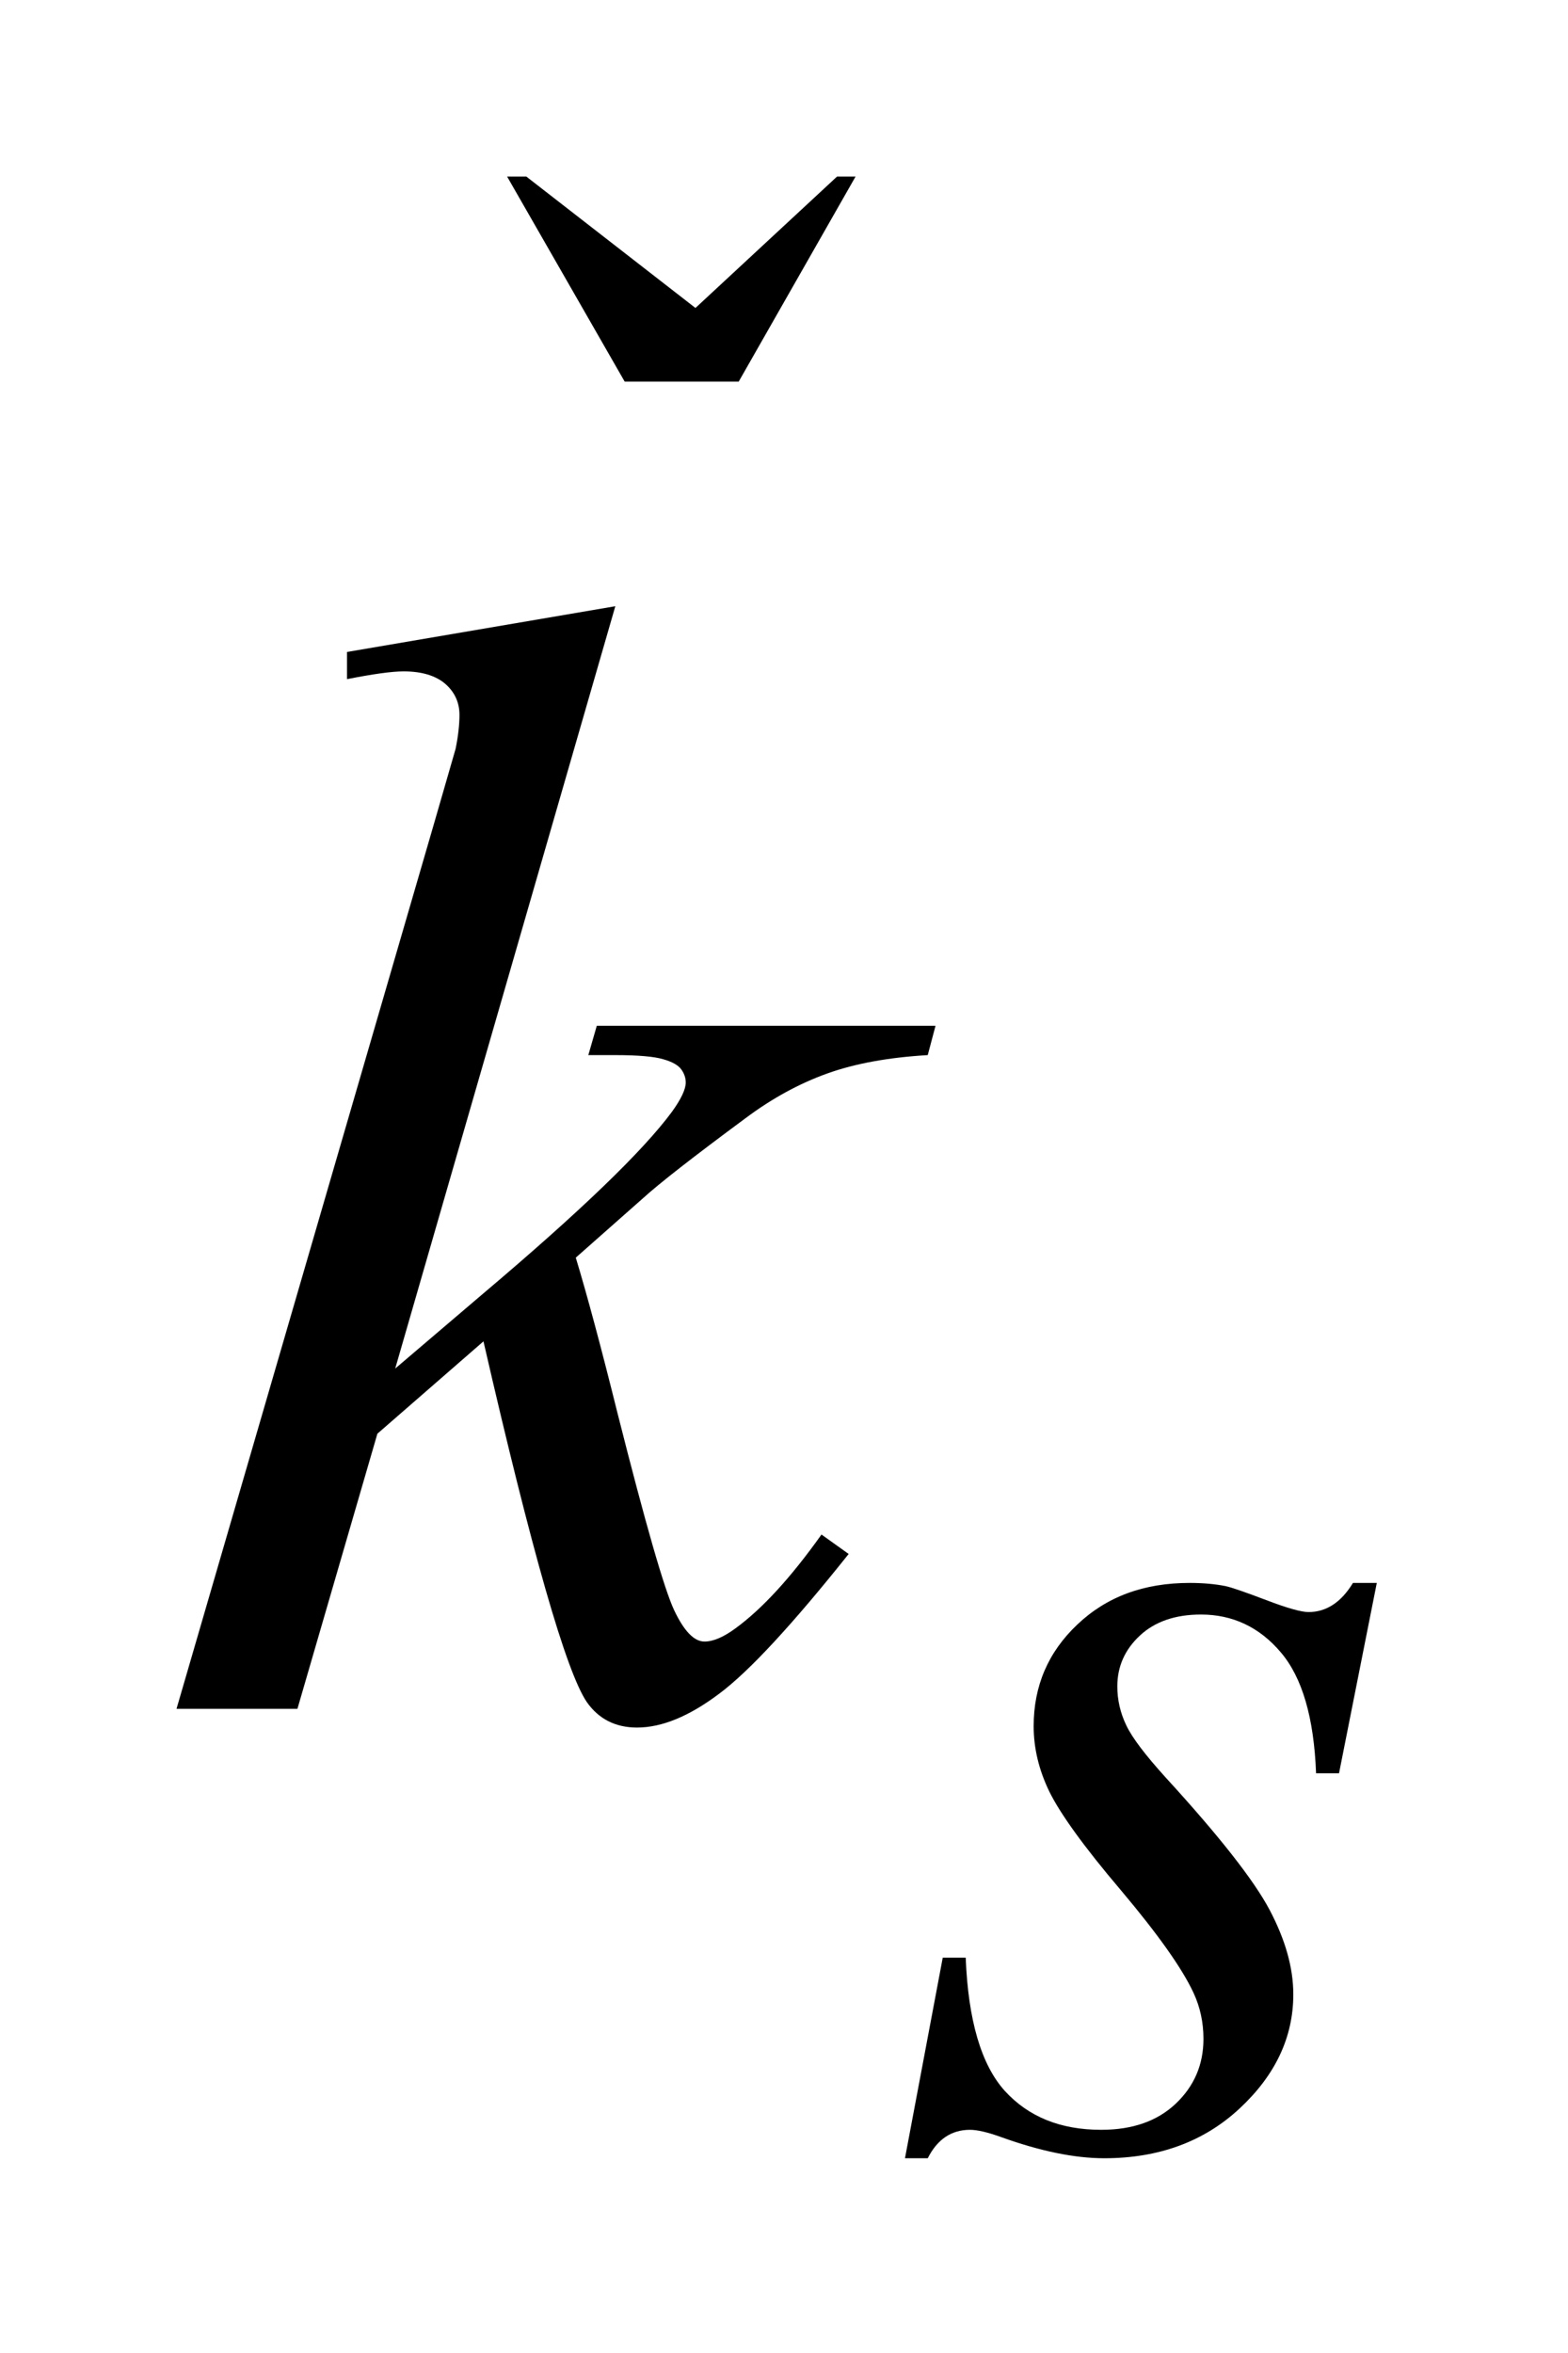 <?xml version="1.0" encoding="UTF-8"?>
<!DOCTYPE svg PUBLIC '-//W3C//DTD SVG 1.0//EN'
          'http://www.w3.org/TR/2001/REC-SVG-20010904/DTD/svg10.dtd'>
<svg stroke-dasharray="none" shape-rendering="auto" xmlns="http://www.w3.org/2000/svg" font-family="'Dialog'" text-rendering="auto" width="14" fill-opacity="1" color-interpolation="auto" color-rendering="auto" preserveAspectRatio="xMidYMid meet" font-size="12px" viewBox="0 0 14 21" fill="black" xmlns:xlink="http://www.w3.org/1999/xlink" stroke="black" image-rendering="auto" stroke-miterlimit="10" stroke-linecap="square" stroke-linejoin="miter" font-style="normal" stroke-width="1" height="21" stroke-dashoffset="0" font-weight="normal" stroke-opacity="1"
><!--Generated by the Batik Graphics2D SVG Generator--><defs id="genericDefs"
  /><g
  ><defs id="defs1"
    ><clipPath clipPathUnits="userSpaceOnUse" id="clipPath1"
      ><path d="M-1 -1 L7.8 -1 L7.8 12.222 L-1 12.222 L-1 -1 Z"
      /></clipPath
      ><clipPath clipPathUnits="userSpaceOnUse" id="clipPath2"
      ><path d="M-0 -0 L-0 11.222 L6.8 11.222 L6.8 -0 Z"
      /></clipPath
    ></defs
    ><g transform="scale(1.576,1.576) translate(1,1)"
    ><path d="M3.185 1.161 L2.539 1.161 L1.873 0 L1.982 0 L2.94 0.744 L3.742 0 L3.847 0 L3.185 1.161 Z" stroke="none" clip-path="url(#clipPath2)"
    /></g
    ><g transform="matrix(1.576,0,0,1.576,1.576,1.576)"
    ><path d="M6.8 7.964 L6.586 9.042 L6.456 9.042 C6.444 8.728 6.378 8.5 6.256 8.357 C6.135 8.214 5.983 8.143 5.804 8.143 C5.658 8.143 5.543 8.183 5.458 8.262 C5.372 8.342 5.33 8.438 5.33 8.55 C5.33 8.627 5.347 8.7 5.381 8.771 C5.415 8.842 5.489 8.939 5.604 9.066 C5.908 9.398 6.104 9.648 6.193 9.816 C6.282 9.985 6.327 10.143 6.327 10.294 C6.327 10.537 6.225 10.752 6.023 10.94 C5.821 11.128 5.565 11.222 5.256 11.222 C5.088 11.222 4.894 11.182 4.674 11.103 C4.597 11.075 4.537 11.061 4.495 11.061 C4.39 11.061 4.31 11.115 4.256 11.222 L4.127 11.222 L4.341 10.086 L4.471 10.086 C4.485 10.441 4.559 10.692 4.692 10.84 C4.826 10.987 5.007 11.061 5.239 11.061 C5.417 11.061 5.558 11.011 5.662 10.912 C5.766 10.813 5.818 10.691 5.818 10.546 C5.818 10.452 5.799 10.366 5.762 10.286 C5.697 10.146 5.559 9.952 5.35 9.704 C5.14 9.457 5.006 9.27 4.945 9.146 C4.885 9.022 4.856 8.899 4.856 8.775 C4.856 8.548 4.938 8.356 5.103 8.2 C5.269 8.042 5.48 7.964 5.74 7.964 C5.815 7.964 5.883 7.97 5.943 7.982 C5.976 7.989 6.052 8.015 6.173 8.061 C6.293 8.107 6.373 8.129 6.413 8.129 C6.514 8.129 6.598 8.074 6.665 7.964 L6.8 7.964 Z" stroke="none" clip-path="url(#clipPath2)"
    /></g
    ><g transform="matrix(1.576,0,0,1.576,1.576,1.576)"
    ><path d="M2.486 2.433 L1.239 6.75 L1.739 6.324 C2.287 5.861 2.642 5.519 2.806 5.297 C2.859 5.224 2.885 5.168 2.885 5.13 C2.885 5.104 2.876 5.078 2.859 5.055 C2.842 5.032 2.807 5.012 2.756 4.998 C2.705 4.983 2.615 4.975 2.486 4.975 L2.333 4.975 L2.381 4.809 L4.3 4.809 L4.256 4.975 C4.036 4.988 3.846 5.022 3.687 5.079 C3.528 5.136 3.374 5.22 3.224 5.332 C2.928 5.551 2.733 5.703 2.64 5.788 L2.262 6.122 C2.326 6.333 2.405 6.627 2.499 7.005 C2.657 7.63 2.764 8.002 2.82 8.12 C2.876 8.238 2.933 8.296 2.991 8.296 C3.041 8.296 3.099 8.271 3.167 8.221 C3.319 8.11 3.481 7.933 3.654 7.69 L3.808 7.8 C3.489 8.2 3.245 8.464 3.075 8.591 C2.905 8.719 2.75 8.783 2.609 8.783 C2.486 8.783 2.391 8.734 2.324 8.638 C2.207 8.465 2.012 7.785 1.739 6.596 L1.138 7.119 L0.685 8.677 L0 8.677 L1.458 3.667 L1.581 3.241 C1.596 3.168 1.603 3.103 1.603 3.048 C1.603 2.978 1.576 2.919 1.522 2.872 C1.468 2.826 1.389 2.802 1.287 2.802 C1.22 2.802 1.113 2.817 0.966 2.846 L0.966 2.692 L2.486 2.433 Z" stroke="none" clip-path="url(#clipPath2)"
    /></g
  ></g
></svg
>
